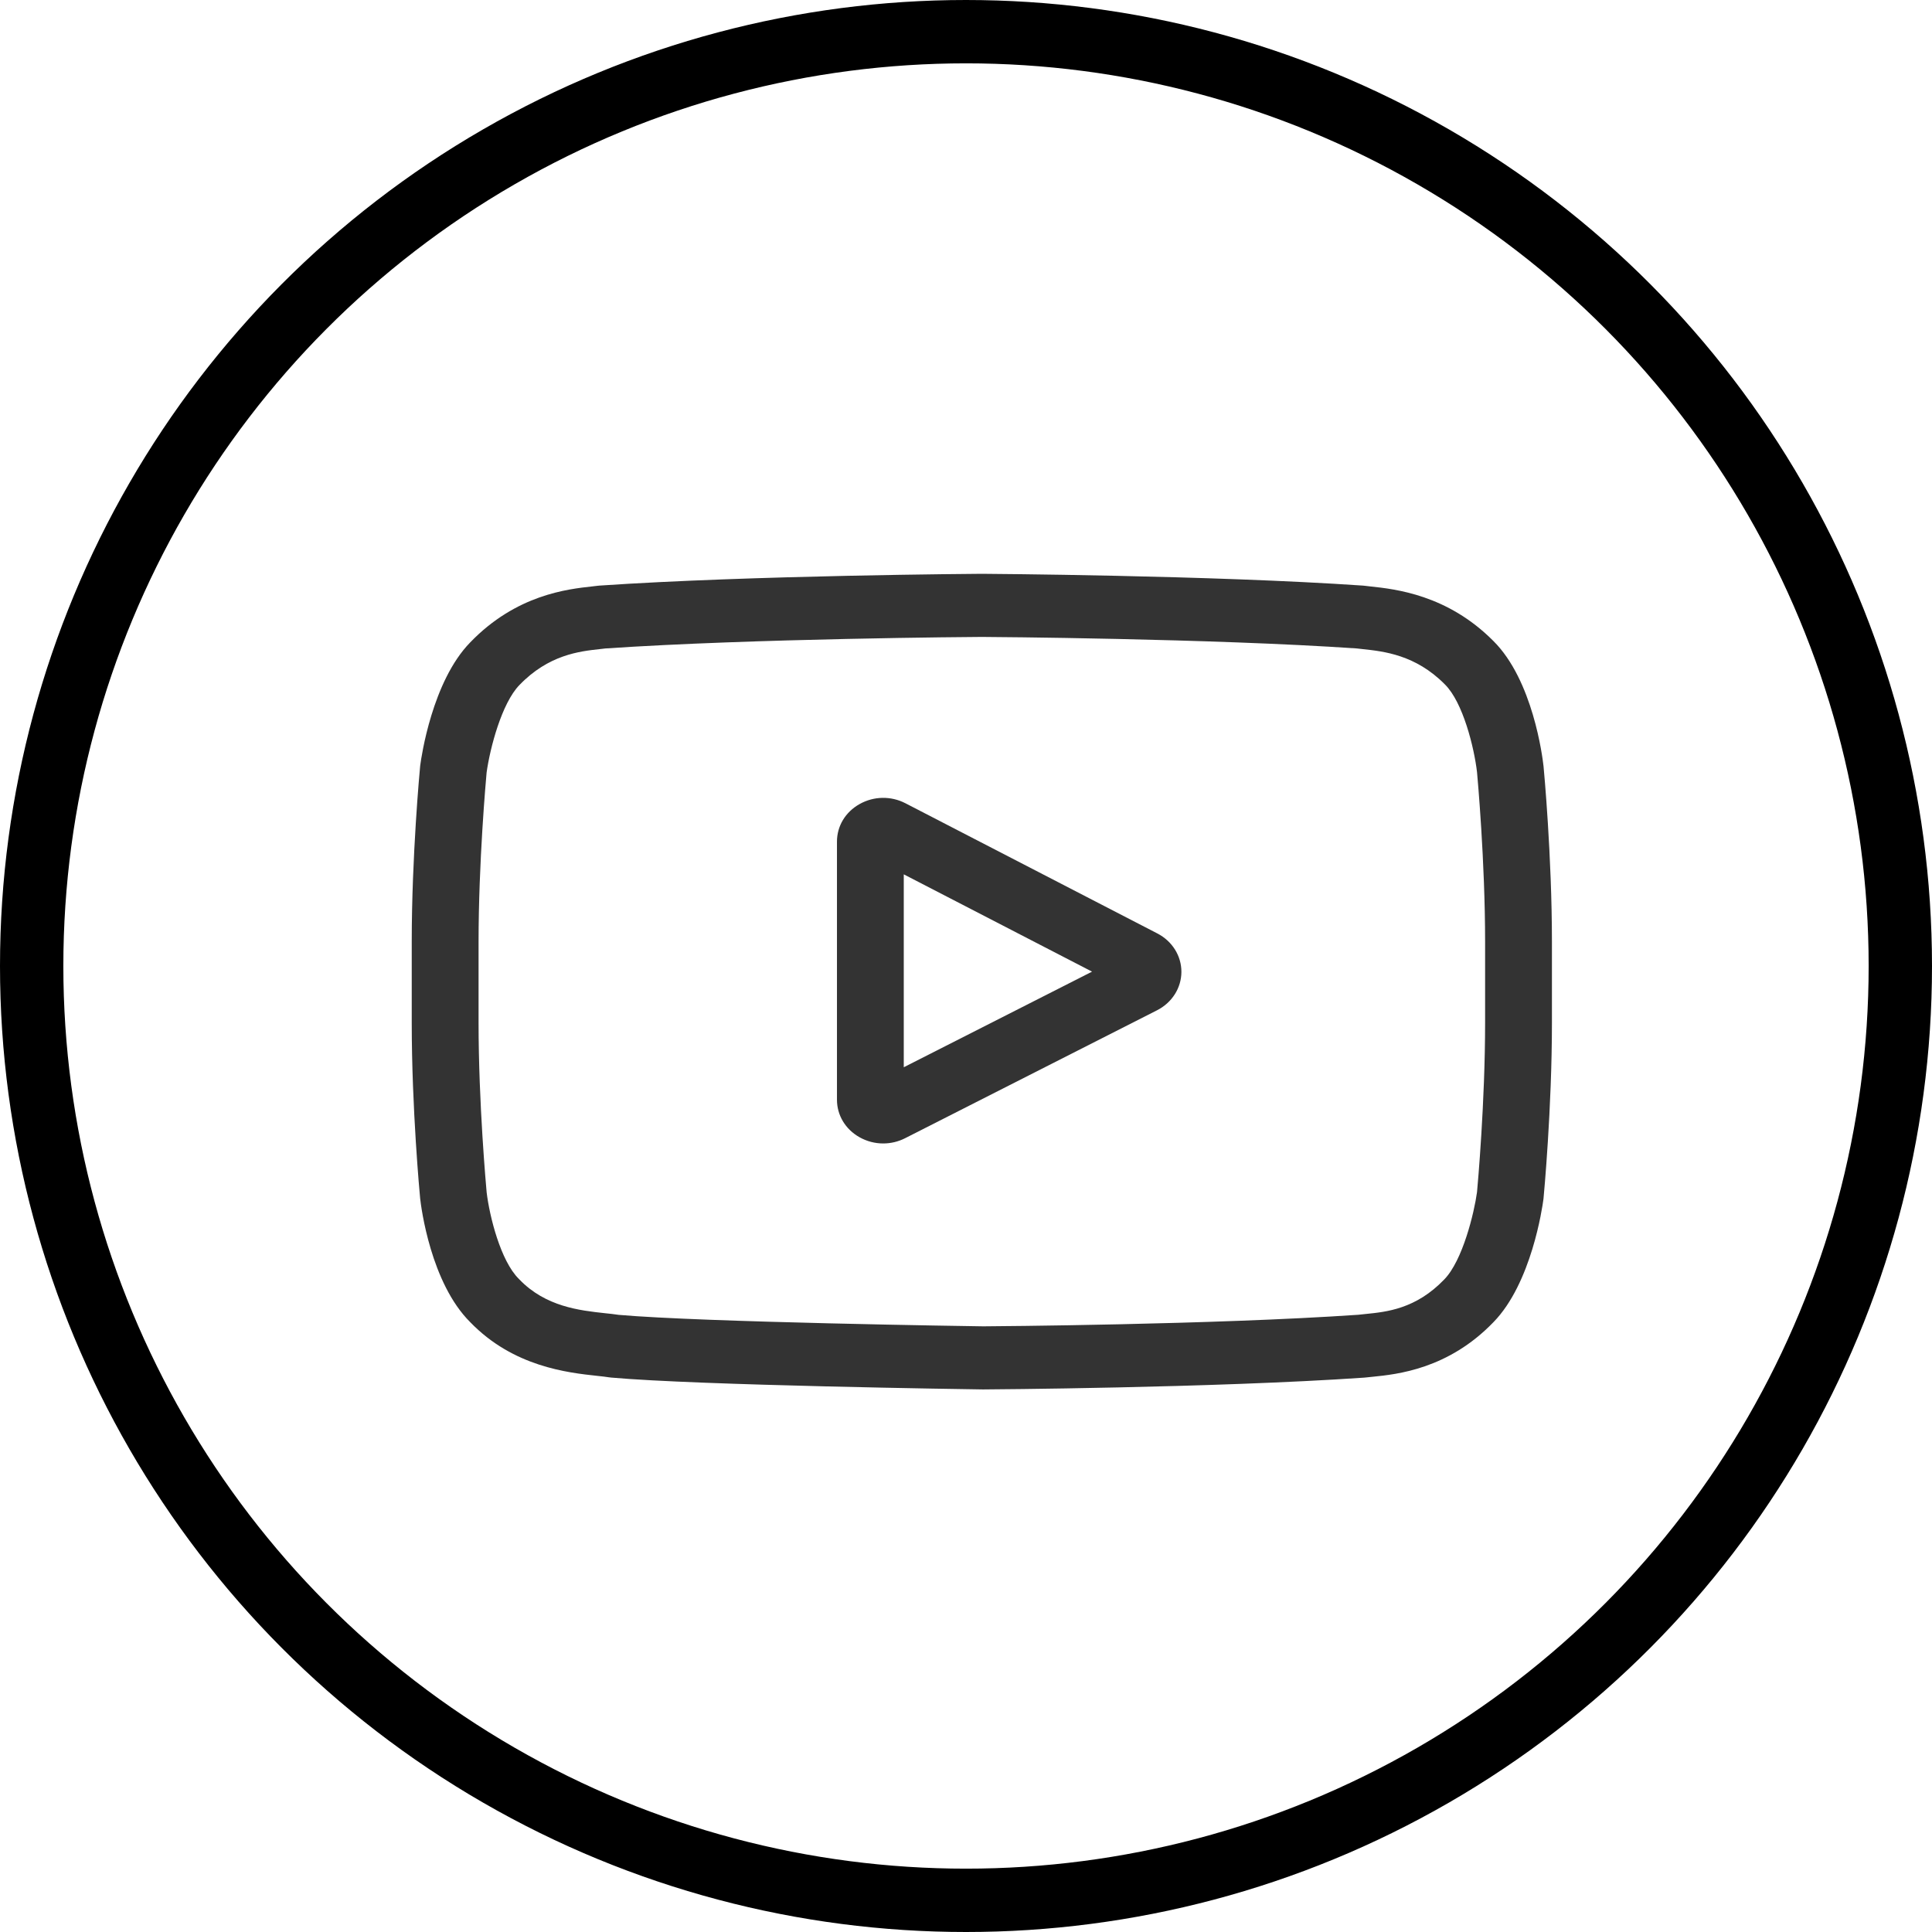 <svg width="61" height="61" viewBox="0 0 61 61" fill="none" xmlns="http://www.w3.org/2000/svg">
<circle cx="30.5" cy="30.5" r="29.5" stroke="black" stroke-width="2"/>
<g clip-path="url(#clip0_88_23)">
<path d="M36.541 29.472L28.588 25.362C28.131 25.126 27.59 25.135 27.142 25.386C26.693 25.637 26.426 26.08 26.426 26.573V34.722C26.426 35.212 26.692 35.655 27.137 35.906C27.37 36.037 27.628 36.103 27.886 36.103C28.123 36.103 28.36 36.048 28.578 35.937L36.532 31.898C37.004 31.658 37.299 31.194 37.301 30.688C37.303 30.181 37.012 29.715 36.541 29.472ZM28.535 33.697V27.606L34.48 30.678L28.535 33.697Z" fill="#333333"/>
<path d="M48.735 24.195L48.733 24.18C48.703 23.906 48.4 21.472 47.147 20.234C45.698 18.777 44.056 18.6 43.267 18.516C43.201 18.509 43.141 18.502 43.088 18.495L43.025 18.489C38.266 18.162 31.078 18.118 31.006 18.117L31 18.117L30.994 18.117C30.922 18.118 23.734 18.162 18.932 18.489L18.869 18.495C18.817 18.502 18.761 18.508 18.7 18.515C17.919 18.6 16.295 18.777 14.843 20.286C13.649 21.511 13.304 23.893 13.269 24.16L13.265 24.195C13.254 24.309 13 27.02 13 29.742V32.286C13 35.008 13.254 37.718 13.265 37.833L13.267 37.85C13.297 38.119 13.6 40.508 14.848 41.747C16.209 43.155 17.931 43.341 18.857 43.441C19.004 43.457 19.13 43.47 19.216 43.485L19.299 43.495C22.047 43.742 30.663 43.864 31.028 43.869L31.039 43.869L31.05 43.869C31.122 43.869 38.309 43.824 43.068 43.497L43.131 43.491C43.191 43.484 43.259 43.477 43.333 43.47C44.109 43.392 45.725 43.23 47.157 41.742C48.351 40.517 48.696 38.135 48.731 37.867L48.735 37.832C48.746 37.718 49 35.008 49 32.286V29.742C49 27.02 48.746 24.309 48.735 24.195ZM46.89 32.286C46.89 34.805 46.657 37.399 46.635 37.637C46.546 38.293 46.182 39.8 45.6 40.397C44.704 41.329 43.783 41.421 43.111 41.488C43.029 41.496 42.954 41.504 42.886 41.512C38.283 41.827 31.367 41.875 31.048 41.877C30.691 41.872 22.201 41.749 19.537 41.515C19.4 41.494 19.253 41.478 19.097 41.462C18.309 41.376 17.229 41.26 16.399 40.397L16.38 40.377C15.809 39.815 15.455 38.406 15.365 37.645C15.349 37.465 15.11 34.84 15.11 32.286V29.742C15.11 27.226 15.342 24.634 15.364 24.391C15.471 23.618 15.842 22.203 16.399 21.63C17.323 20.671 18.298 20.564 18.942 20.494C19.003 20.487 19.061 20.481 19.114 20.474C23.784 20.158 30.75 20.111 31 20.11C31.25 20.111 38.213 20.158 42.842 20.474C42.899 20.481 42.961 20.488 43.028 20.495C43.691 20.566 44.692 20.674 45.611 21.6L45.62 21.609C46.191 22.171 46.545 23.605 46.635 24.381C46.65 24.551 46.89 27.182 46.89 29.742V32.286Z" fill="#333333"/>
</g>
<defs>
<clipPath id="clip0_88_23">
<rect width="36" height="34" fill="white" transform="translate(13 14)"/>
</clipPath>
</defs>
</svg>
